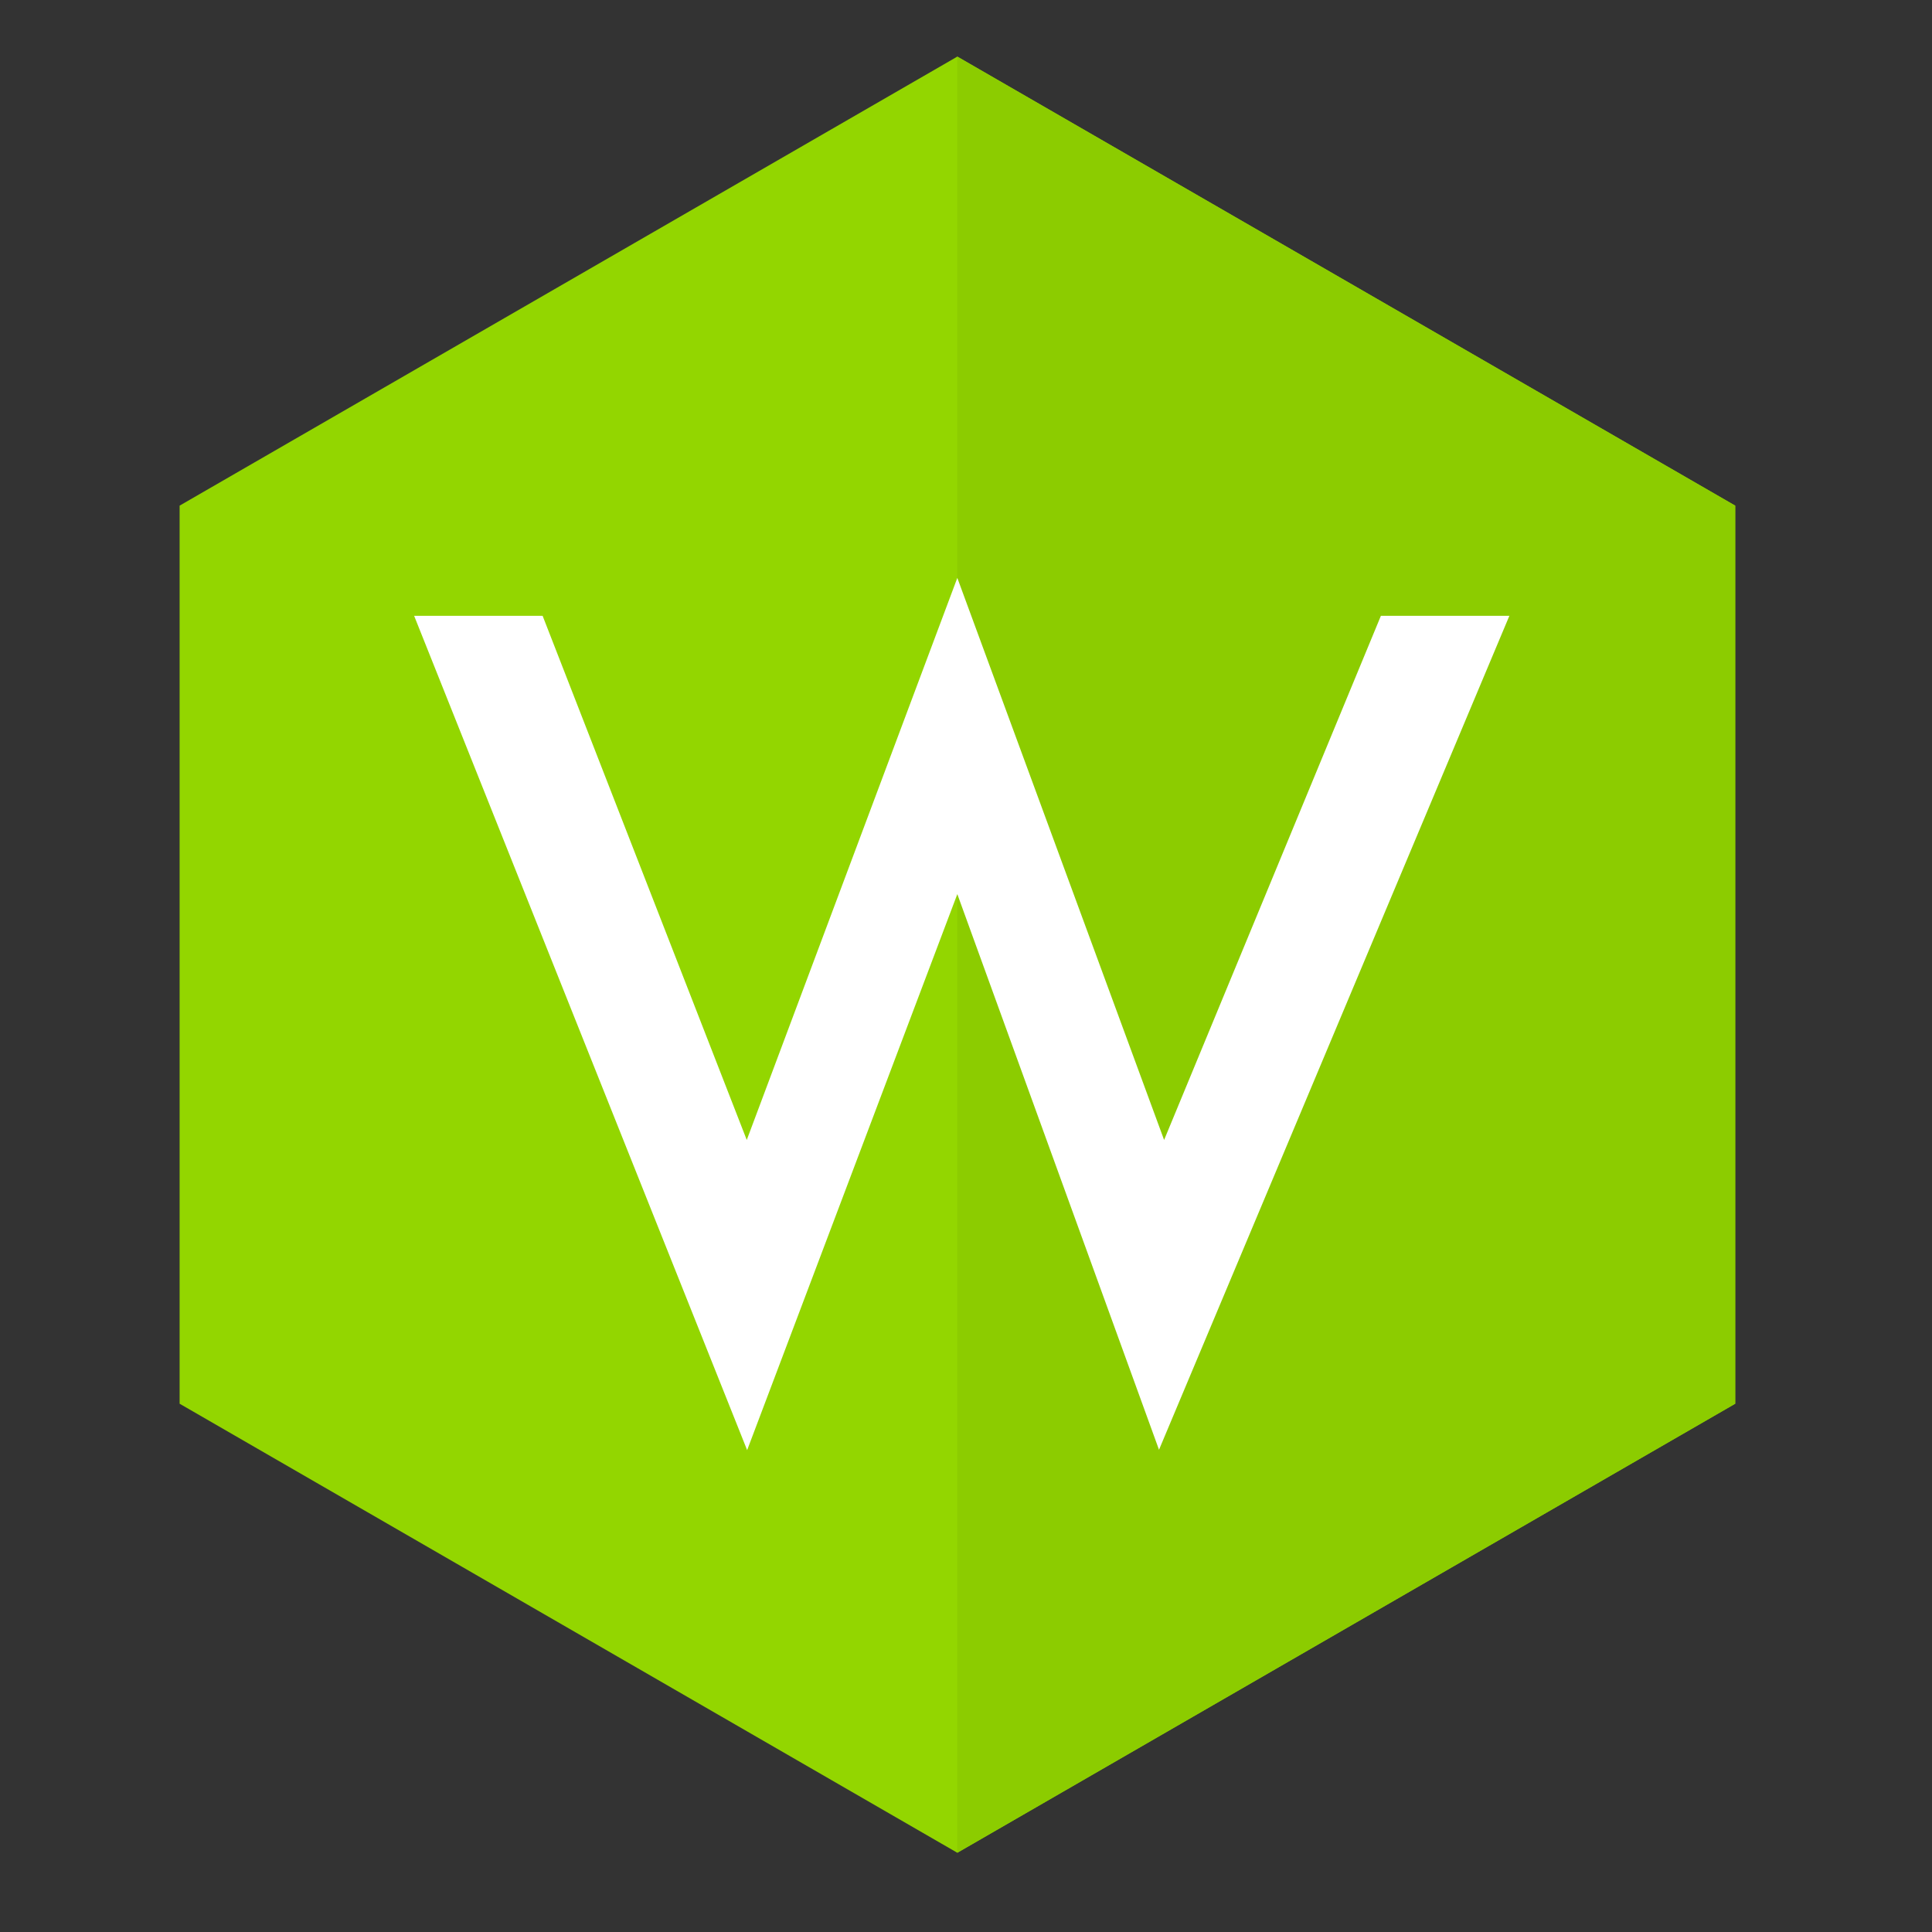 <?xml version="1.0" encoding="UTF-8"?>
<svg xmlns="http://www.w3.org/2000/svg" xmlns:xlink="http://www.w3.org/1999/xlink" version="1.1" id="Layer_1" x="0px" y="0px" viewBox="0 0 1024 1024" style="enable-background:new 0 0 1024 1024;" xml:space="preserve">
<rect x="0" y="0" width="1024" height="1024" fill="#333333" stroke="none"/>
<style type="text/css">
	.st0{fill:#93D600;}
	.st1{fill:#8CCC00;}
	.st2{fill:#FFFFFF;}
</style>
<g>
	<g>
		<g>
			<polygon class="st0" points="507.4,30 95.2,268 95.2,744 507.4,982 919.7,744 919.7,268    "></polygon>
		</g>
		<g>
			<polygon class="st1" points="507.4,30 507.4,982 919.7,744 919.7,268    "></polygon>
		</g>
		<g id="Logo_Wuunder_RGB">
			<g>
				<g>
					<polygon class="st2" points="287.6,326.4 395.8,604.2 507.4,306.3 617,604.2 731.9,326.4 800,326.4 614.3,768.4 507.4,473.9        396,768.6 219.5,326.4      "></polygon>
				</g>
			</g>
		</g>
	</g>
</g>
</svg>
